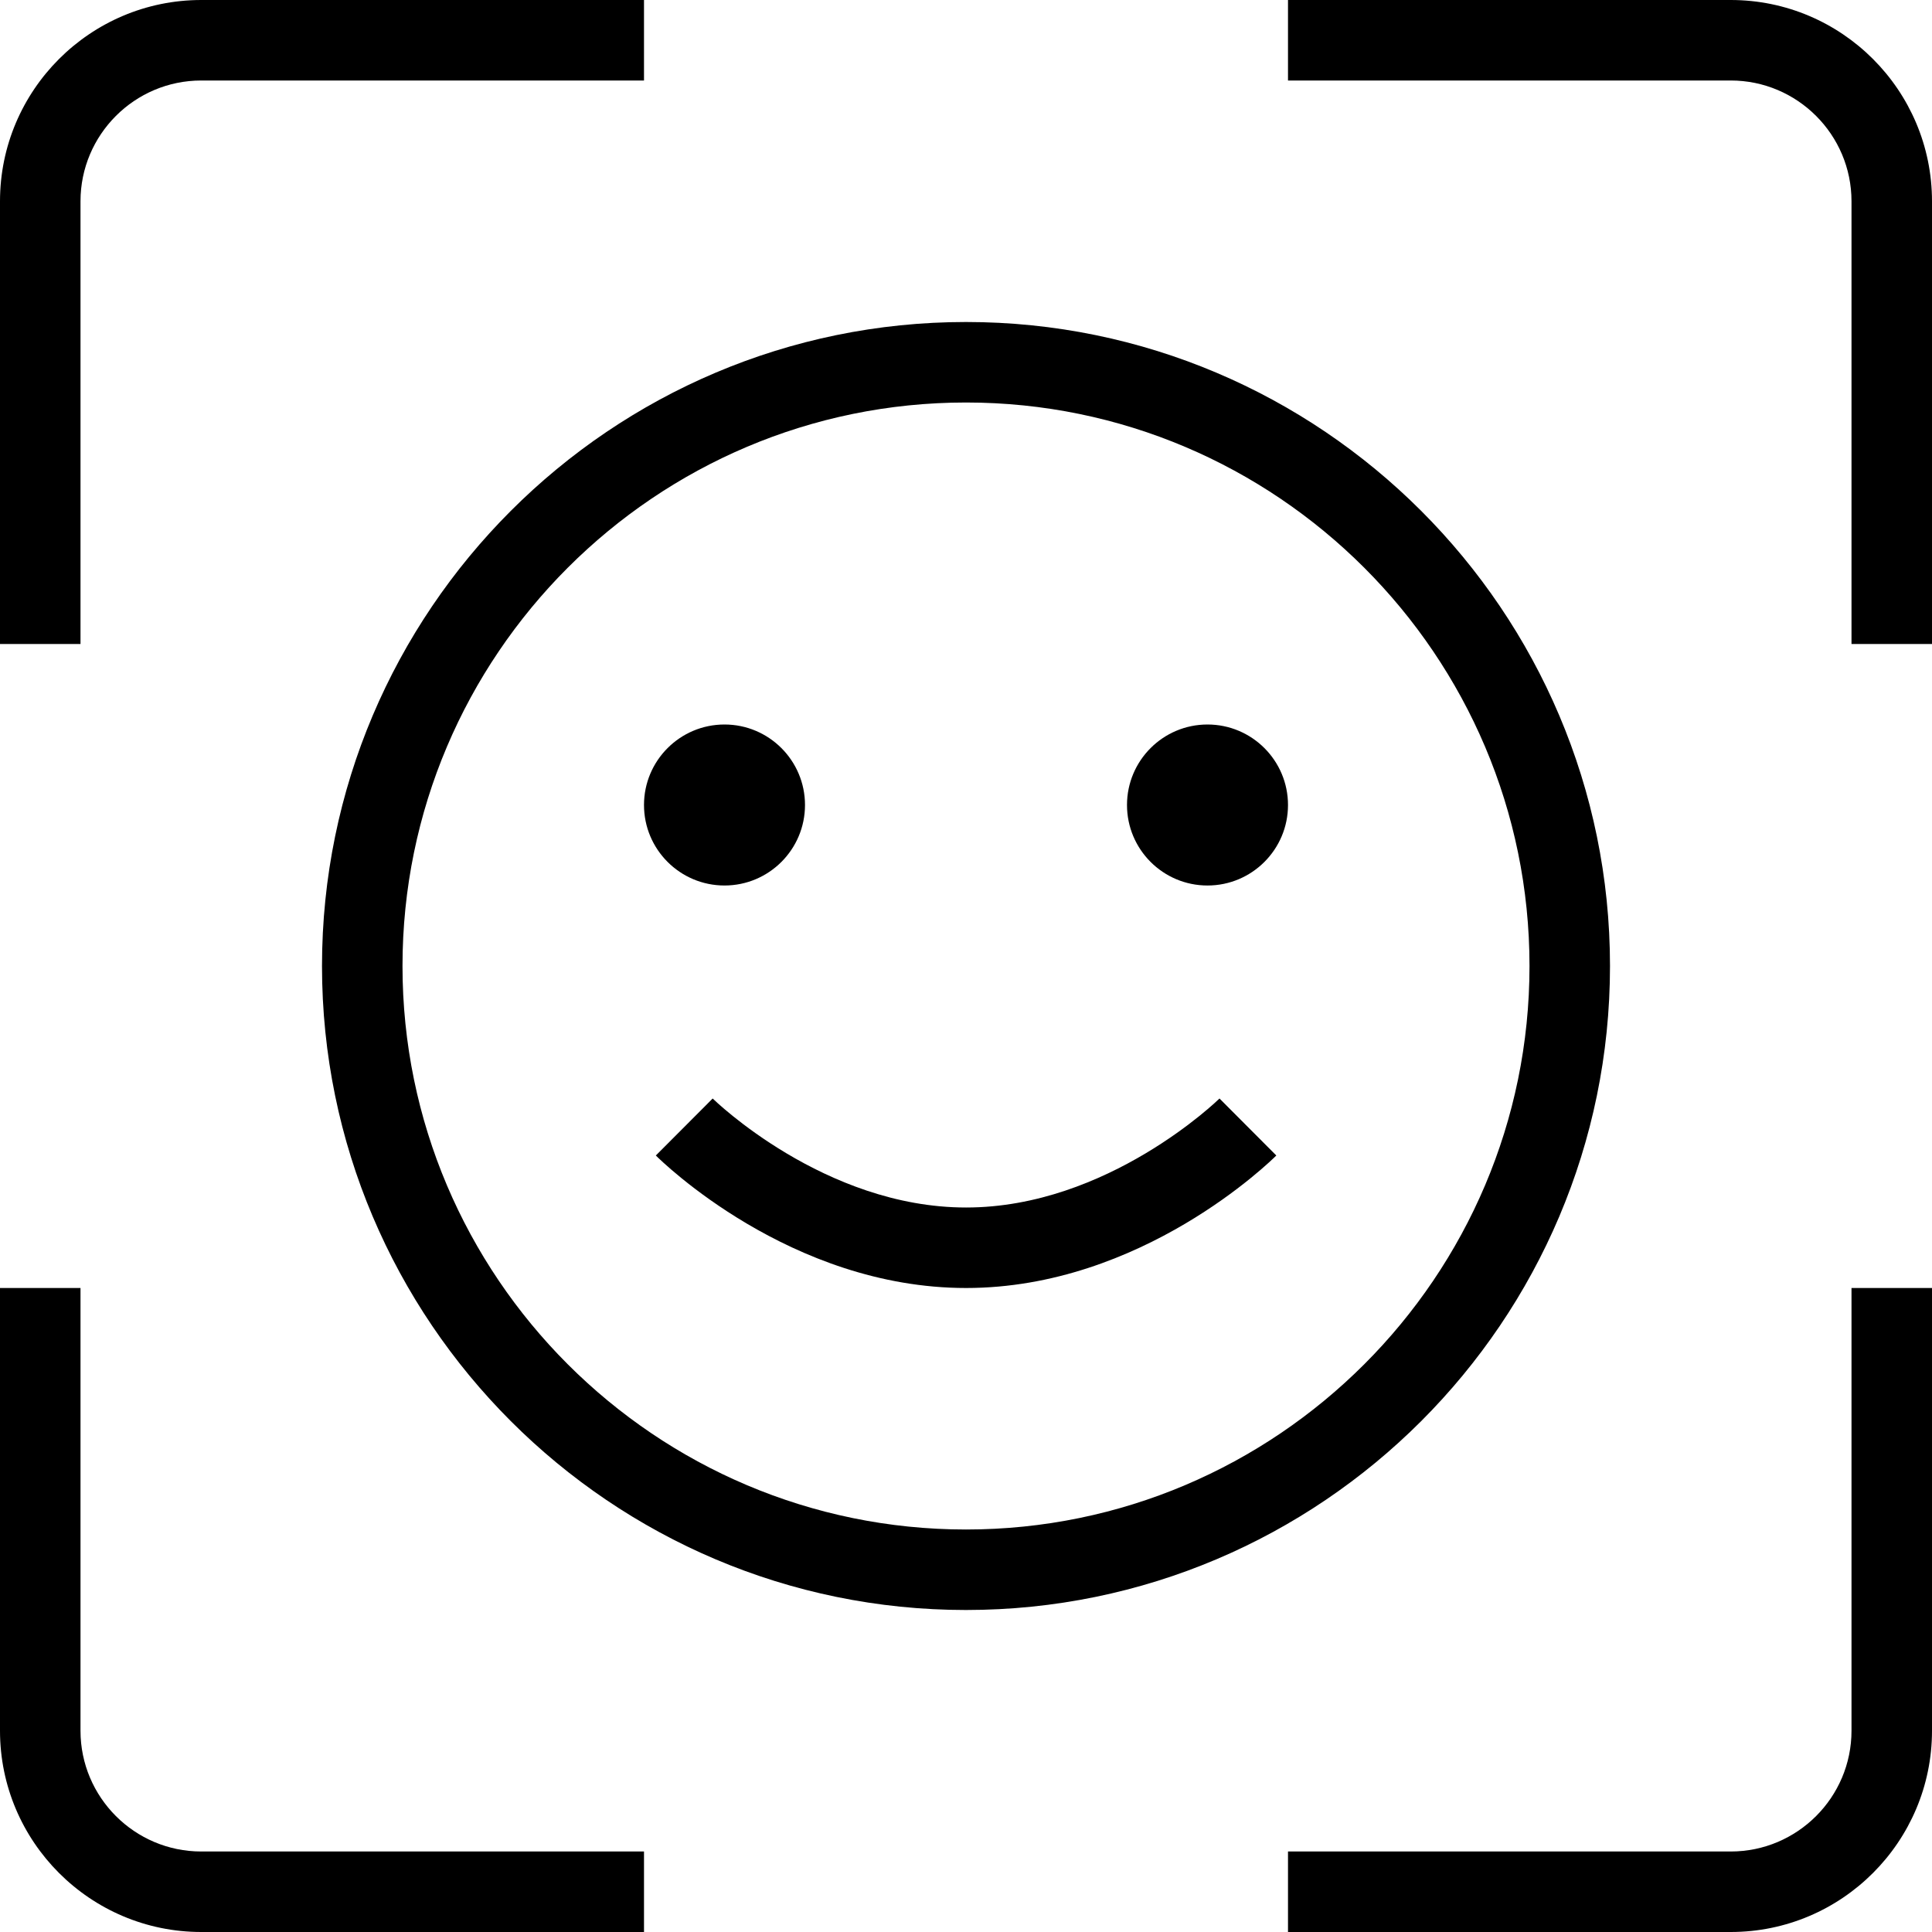 <svg xmlns="http://www.w3.org/2000/svg" id="Layer_1" data-name="Layer 1" viewBox="0 0 24 24"><path d="m2.5,23h5.5v1H2.5c-1.379,0-2.5-1.122-2.5-2.5v-5.5h1v5.5c0,.827.673,1.5,1.5,1.5Zm20.5-1.5c0,.827-.673,1.5-1.5,1.5h-5.5v1h5.5c1.379,0,2.5-1.122,2.5-2.5v-5.5h-1v5.5ZM21.5,0h-5.5v1h5.5c.827,0,1.5.673,1.5,1.5v5.5h1V2.5c0-1.378-1.121-2.5-2.5-2.5ZM1,2.5c0-.827.673-1.5,1.5-1.5h5.5V0H2.5C1.121,0,0,1.122,0,2.5v5.5h1V2.5Zm8,8.5c.552,0,1-.448,1-1s-.448-1-1-1-1,.448-1,1,.448,1,1,1Zm6-2c-.552,0-1,.448-1,1s.448,1,1,1,1-.448,1-1-.448-1-1-1Zm-3,11c-4.411,0-8-3.589-8-8S7.589,4,12,4s8,3.589,8,8-3.589,8-8,8Zm7-8c0-3.86-3.141-7-7-7s-7,3.14-7,7,3.141,7,7,7,7-3.14,7-7Zm-7,3c-1.76,0-3.134-1.341-3.147-1.354l-.706.708c.067.067,1.672,1.646,3.854,1.646s3.786-1.579,3.854-1.646l-.706-.708c-.014.014-1.388,1.354-3.147,1.354Z"></path></svg>